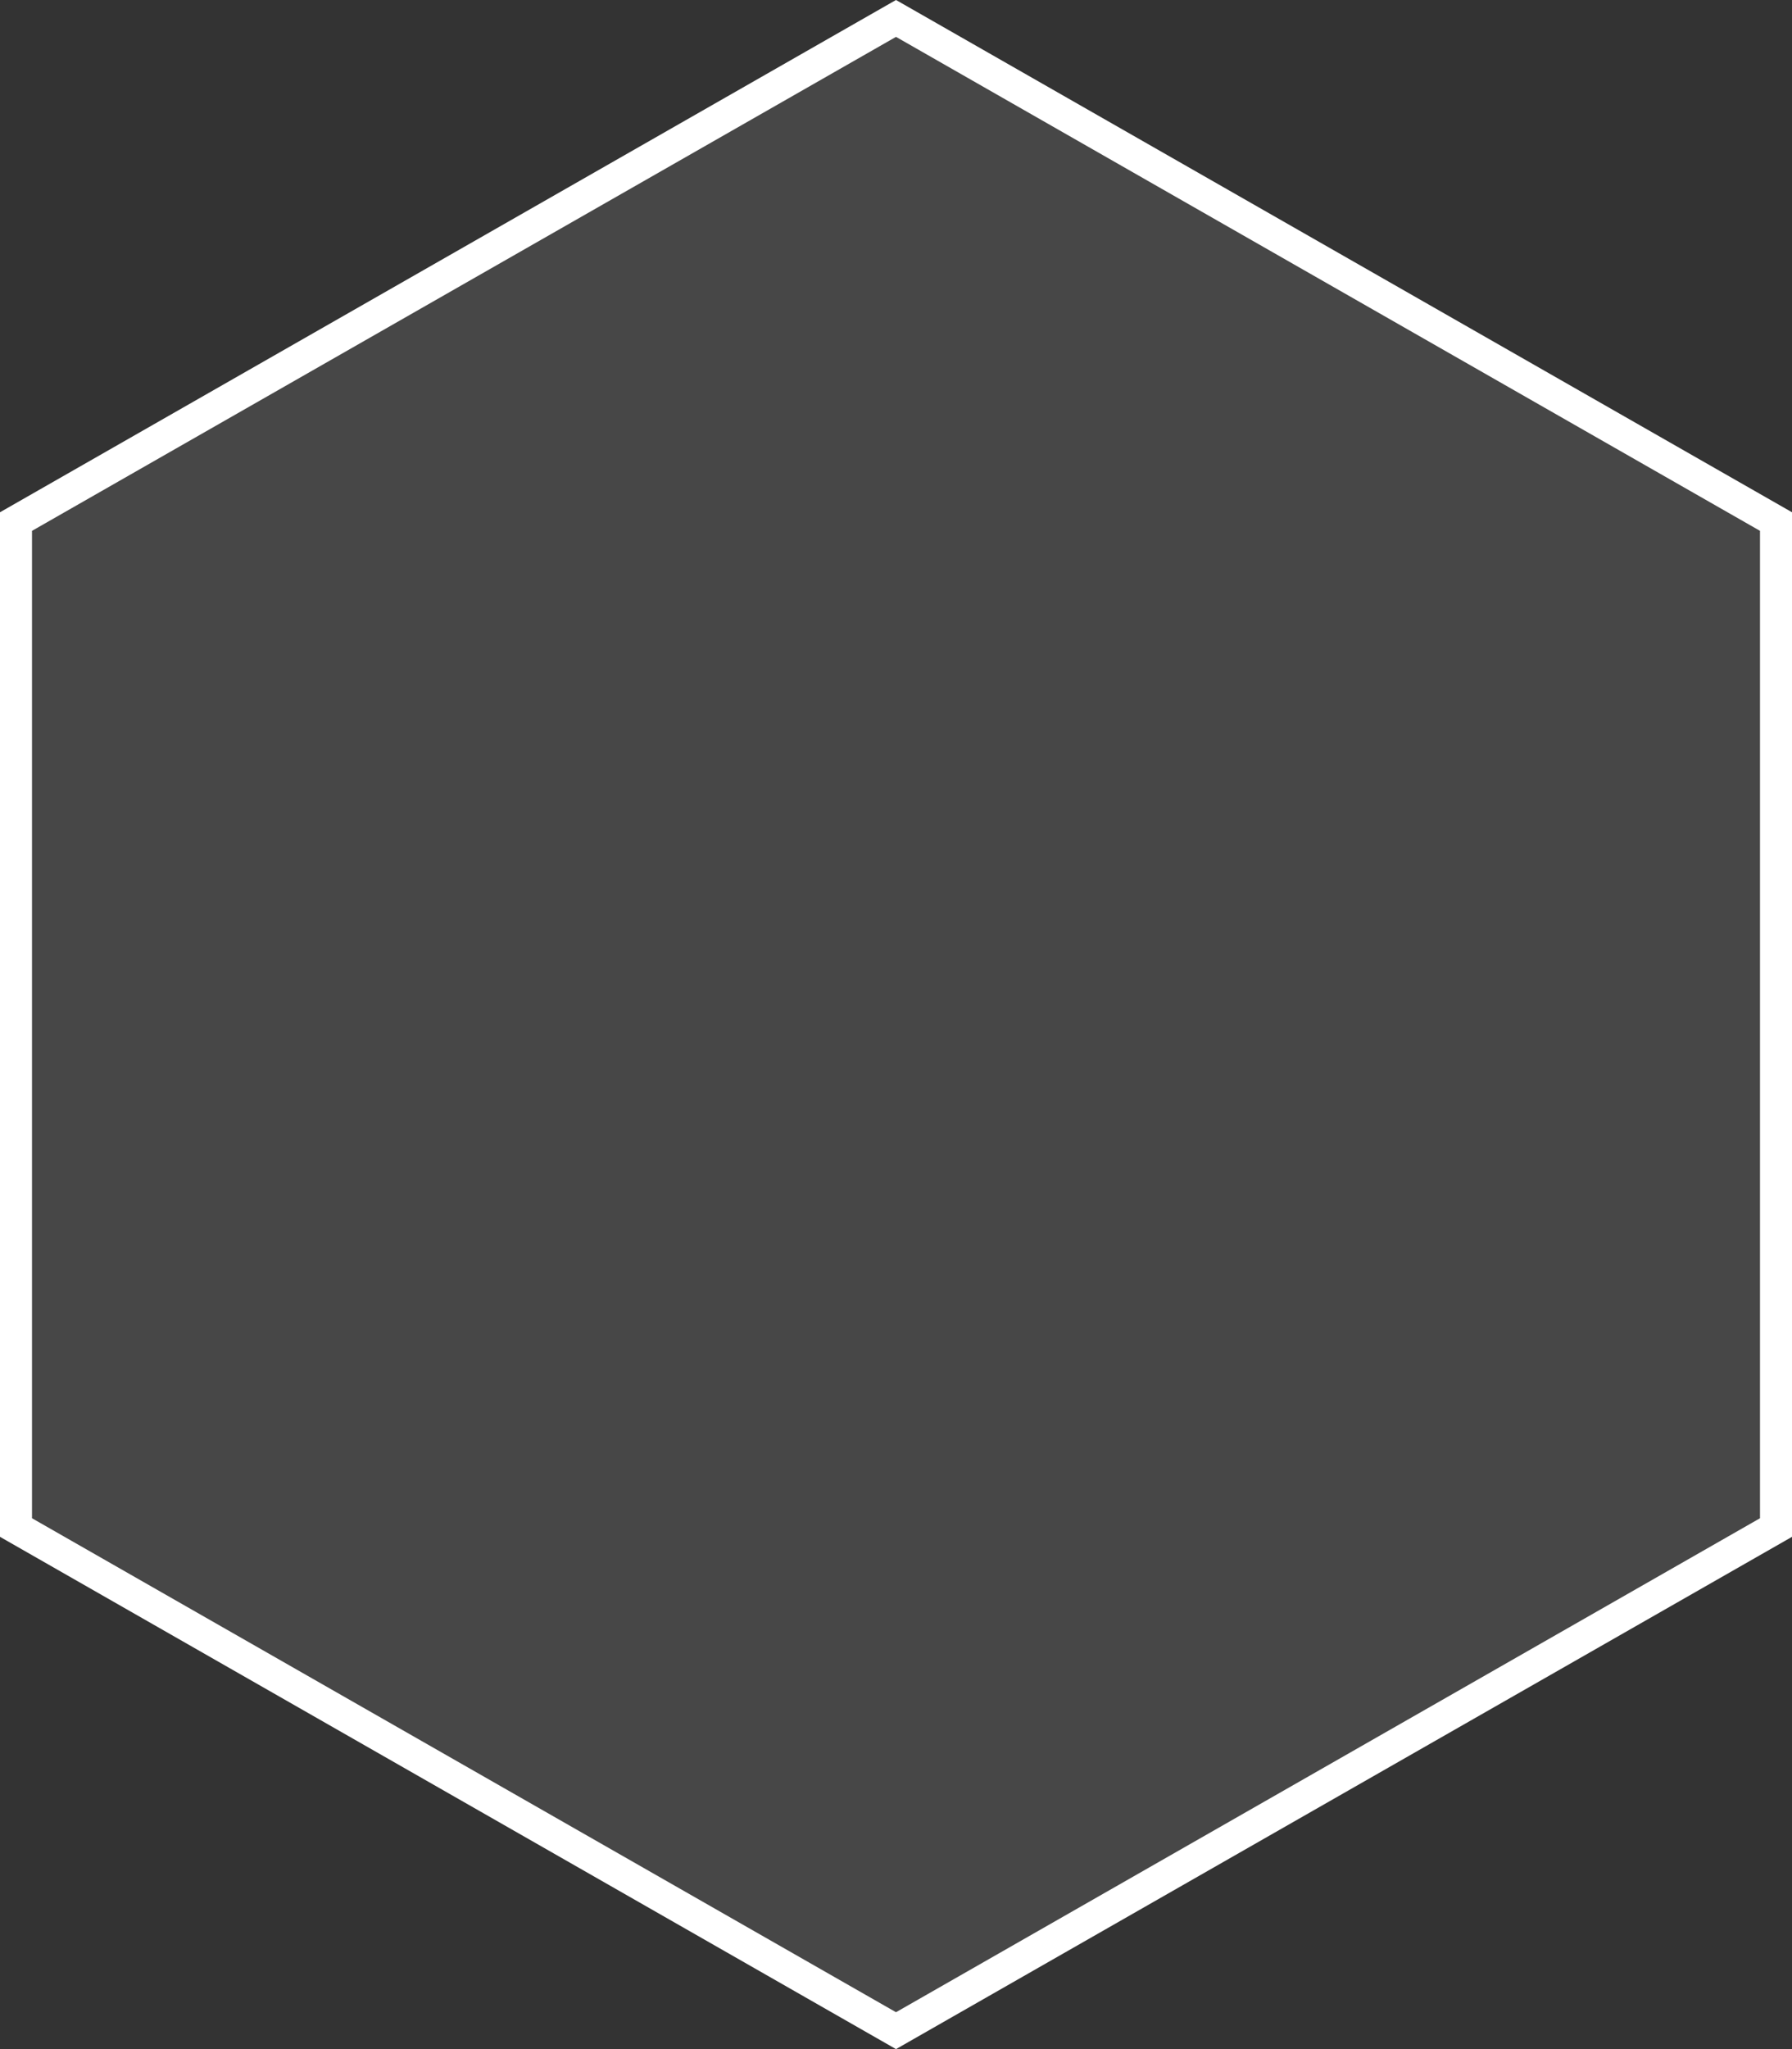 <svg xmlns="http://www.w3.org/2000/svg" width="112" height="128" viewBox="0 0 112 128">
  <rect x="0" y="0" width="112" height="128" fill="#333333" stroke="none"/>
  <g transform="translate(-1315 -4119)">
    <path id="边角" d="M132.739-18.369h-64l-32,56,32,56h64l32-56Z" transform="translate(1333.369 4283.739) rotate(-90)" fill="rgba(255,255,255,0.1)"/>
    <path id="边角_-_轮廓" data-name="边角 - 轮廓" d="M69.9-16.369l-30.857,54,30.857,54h61.679l30.857-54-30.857-54H69.9m-1.161-2h64l32,56-32,56h-64l-32-56Z" transform="translate(1333.369 4283.739) rotate(-90)" fill="#fff"/>
  </g>
</svg>
